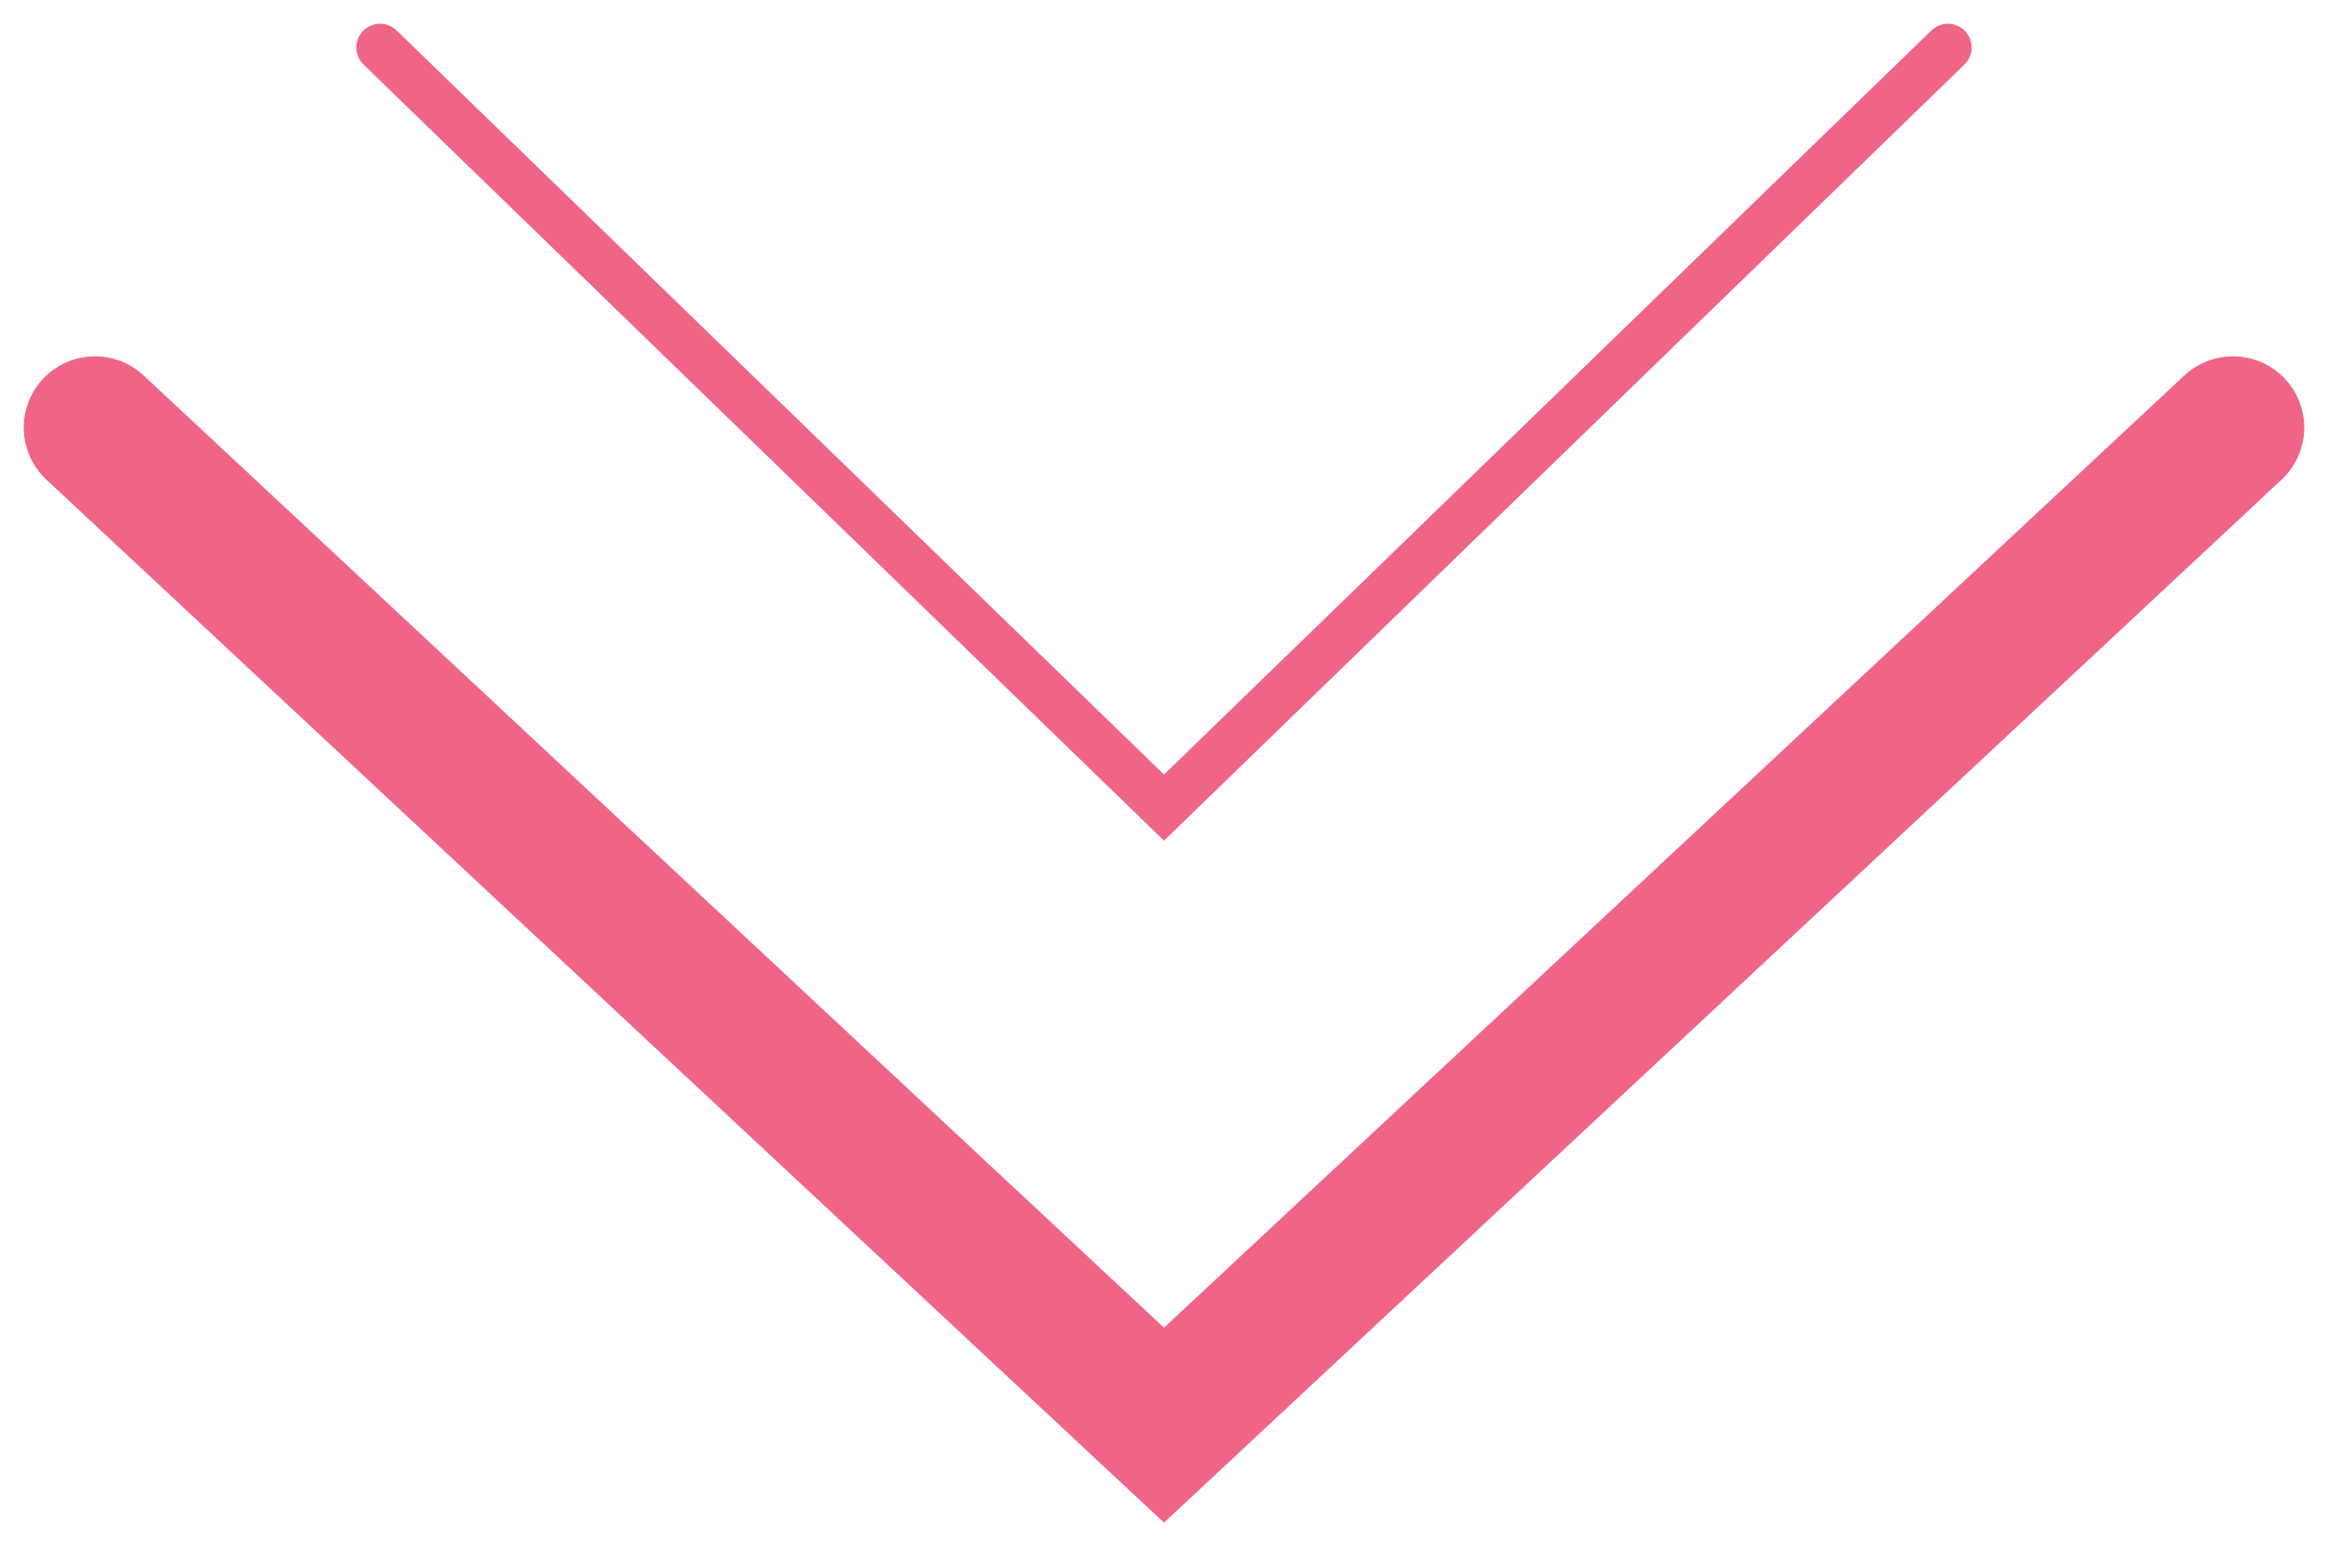 <?xml version="1.0" encoding="UTF-8"?> <svg xmlns="http://www.w3.org/2000/svg" width="49" height="33" viewBox="0 0 49 33" fill="none"> <path d="M41 1L24.5 17L8 1" stroke="#F06587" stroke-linecap="round"></path> <path d="M47 9L24.5 30L2 9" stroke="#F06587" stroke-width="3" stroke-linecap="round"></path> </svg> 